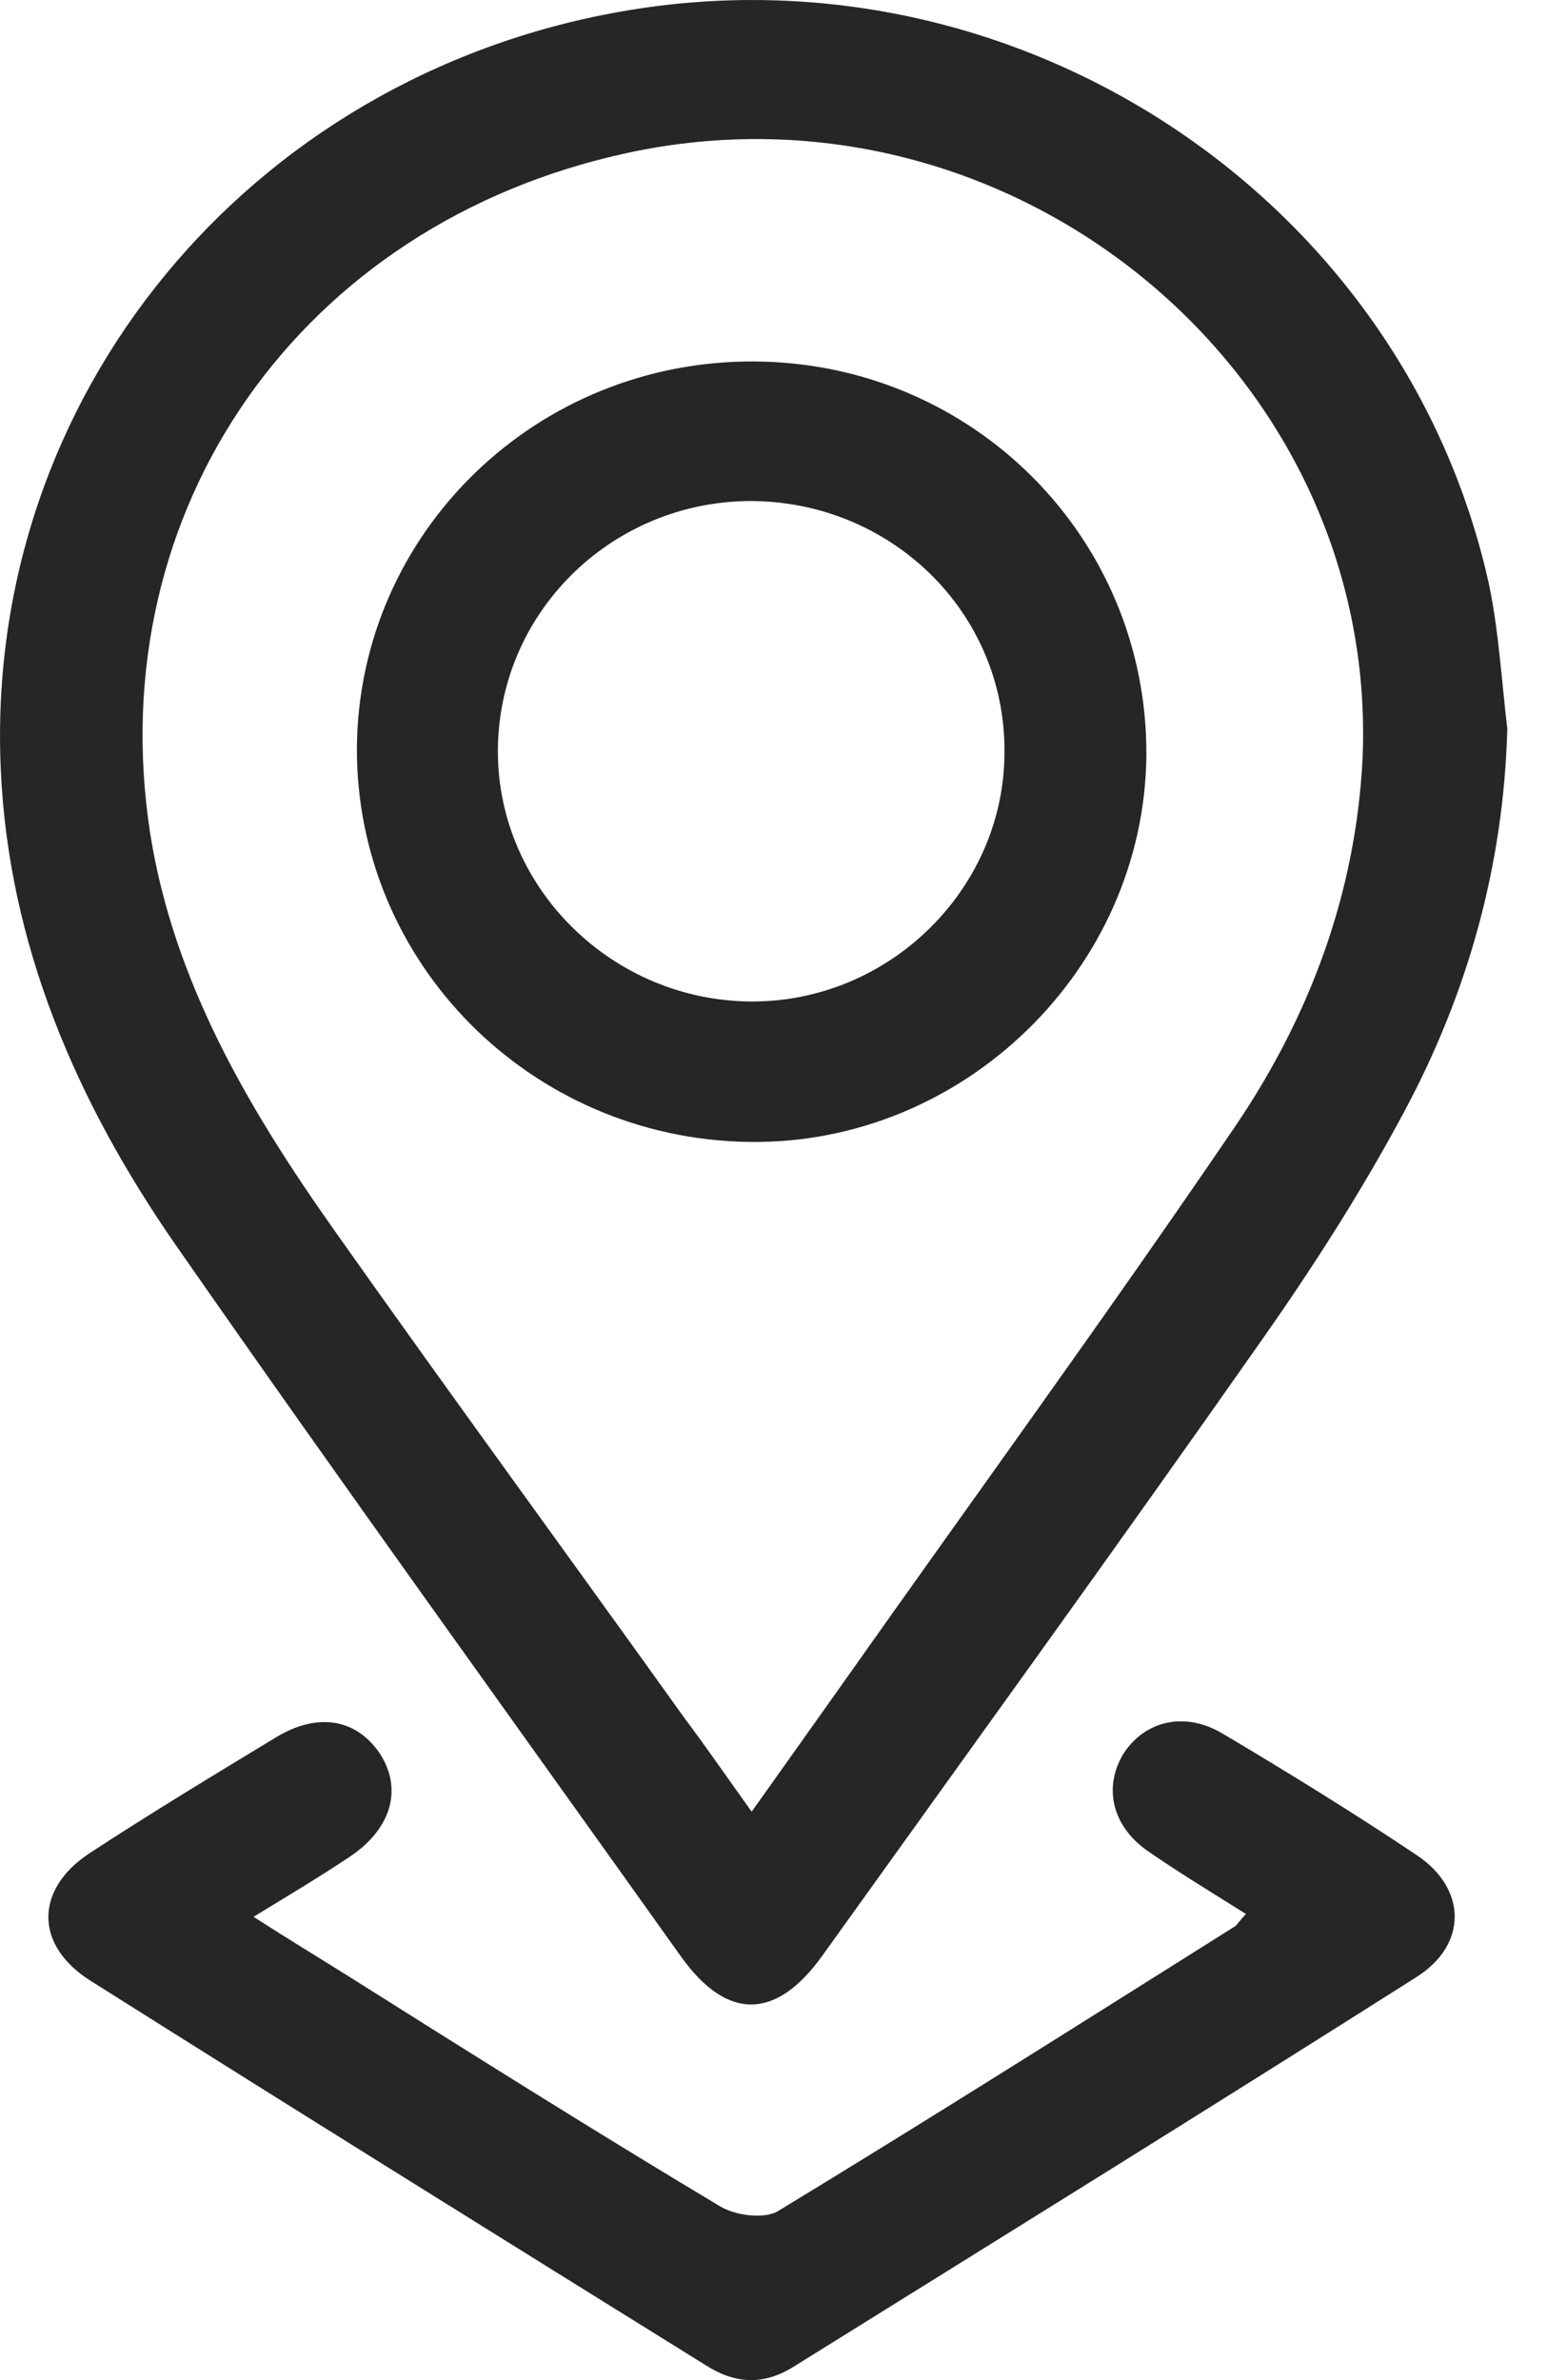 <svg width="26" height="40" viewBox="0 0 26 40" fill="none" xmlns="http://www.w3.org/2000/svg">
<path d="M25.333 12.25C25.27 14.548 24.67 16.69 23.596 18.691C22.885 20.02 22.064 21.302 21.195 22.537C18.762 26.008 16.282 29.431 13.818 32.871C13.044 33.949 12.222 33.965 11.448 32.886C8.621 28.915 5.762 24.96 2.966 20.942C1.291 18.535 0.138 15.877 0.012 12.907C-0.257 6.669 4.166 1.307 10.421 0.197C17.088 -0.991 23.611 3.323 25.033 9.858C25.191 10.64 25.239 11.453 25.333 12.25ZM12.633 30.447C13.202 29.65 13.675 28.978 14.165 28.29C16.361 25.179 18.604 22.099 20.752 18.941C22.016 17.081 22.79 15.002 22.901 12.735C23.169 6.247 16.993 1.166 10.532 2.573C5.051 3.761 1.686 8.561 2.523 14.001C2.918 16.502 4.182 18.644 5.619 20.677C7.562 23.428 9.553 26.148 11.511 28.884C11.875 29.369 12.207 29.853 12.633 30.447Z" fill="#262626"/>
<path d="M20.942 32.167C20.342 31.792 19.805 31.464 19.283 31.104C18.683 30.682 18.541 30.025 18.888 29.462C19.252 28.915 19.915 28.759 20.547 29.134C21.653 29.791 22.743 30.463 23.817 31.182C24.654 31.745 24.67 32.683 23.801 33.23C20.326 35.434 16.819 37.608 13.328 39.781C12.822 40.093 12.349 40.062 11.859 39.749C8.415 37.608 4.972 35.466 1.528 33.293C0.58 32.699 0.58 31.761 1.496 31.151C2.523 30.479 3.582 29.838 4.64 29.197C5.335 28.775 5.983 28.884 6.378 29.462C6.772 30.057 6.583 30.729 5.888 31.198C5.398 31.526 4.877 31.839 4.261 32.214C4.845 32.589 5.335 32.886 5.809 33.183C7.894 34.496 9.979 35.81 12.096 37.076C12.349 37.232 12.822 37.295 13.059 37.17C15.634 35.606 18.177 33.996 20.737 32.386C20.784 32.37 20.816 32.292 20.942 32.167Z" fill="#262626"/>
<path d="M12.696 6.075C16.361 6.106 19.283 9.045 19.267 12.688C19.236 16.284 16.187 19.254 12.57 19.191C8.905 19.129 5.983 16.174 5.998 12.563C6.03 8.951 9.016 6.044 12.696 6.075ZM12.601 8.42C10.248 8.436 8.352 10.327 8.368 12.657C8.384 14.939 10.295 16.815 12.617 16.831C14.955 16.846 16.898 14.923 16.882 12.61C16.882 10.28 14.971 8.42 12.601 8.42Z" fill="#262626"/>
</svg>
